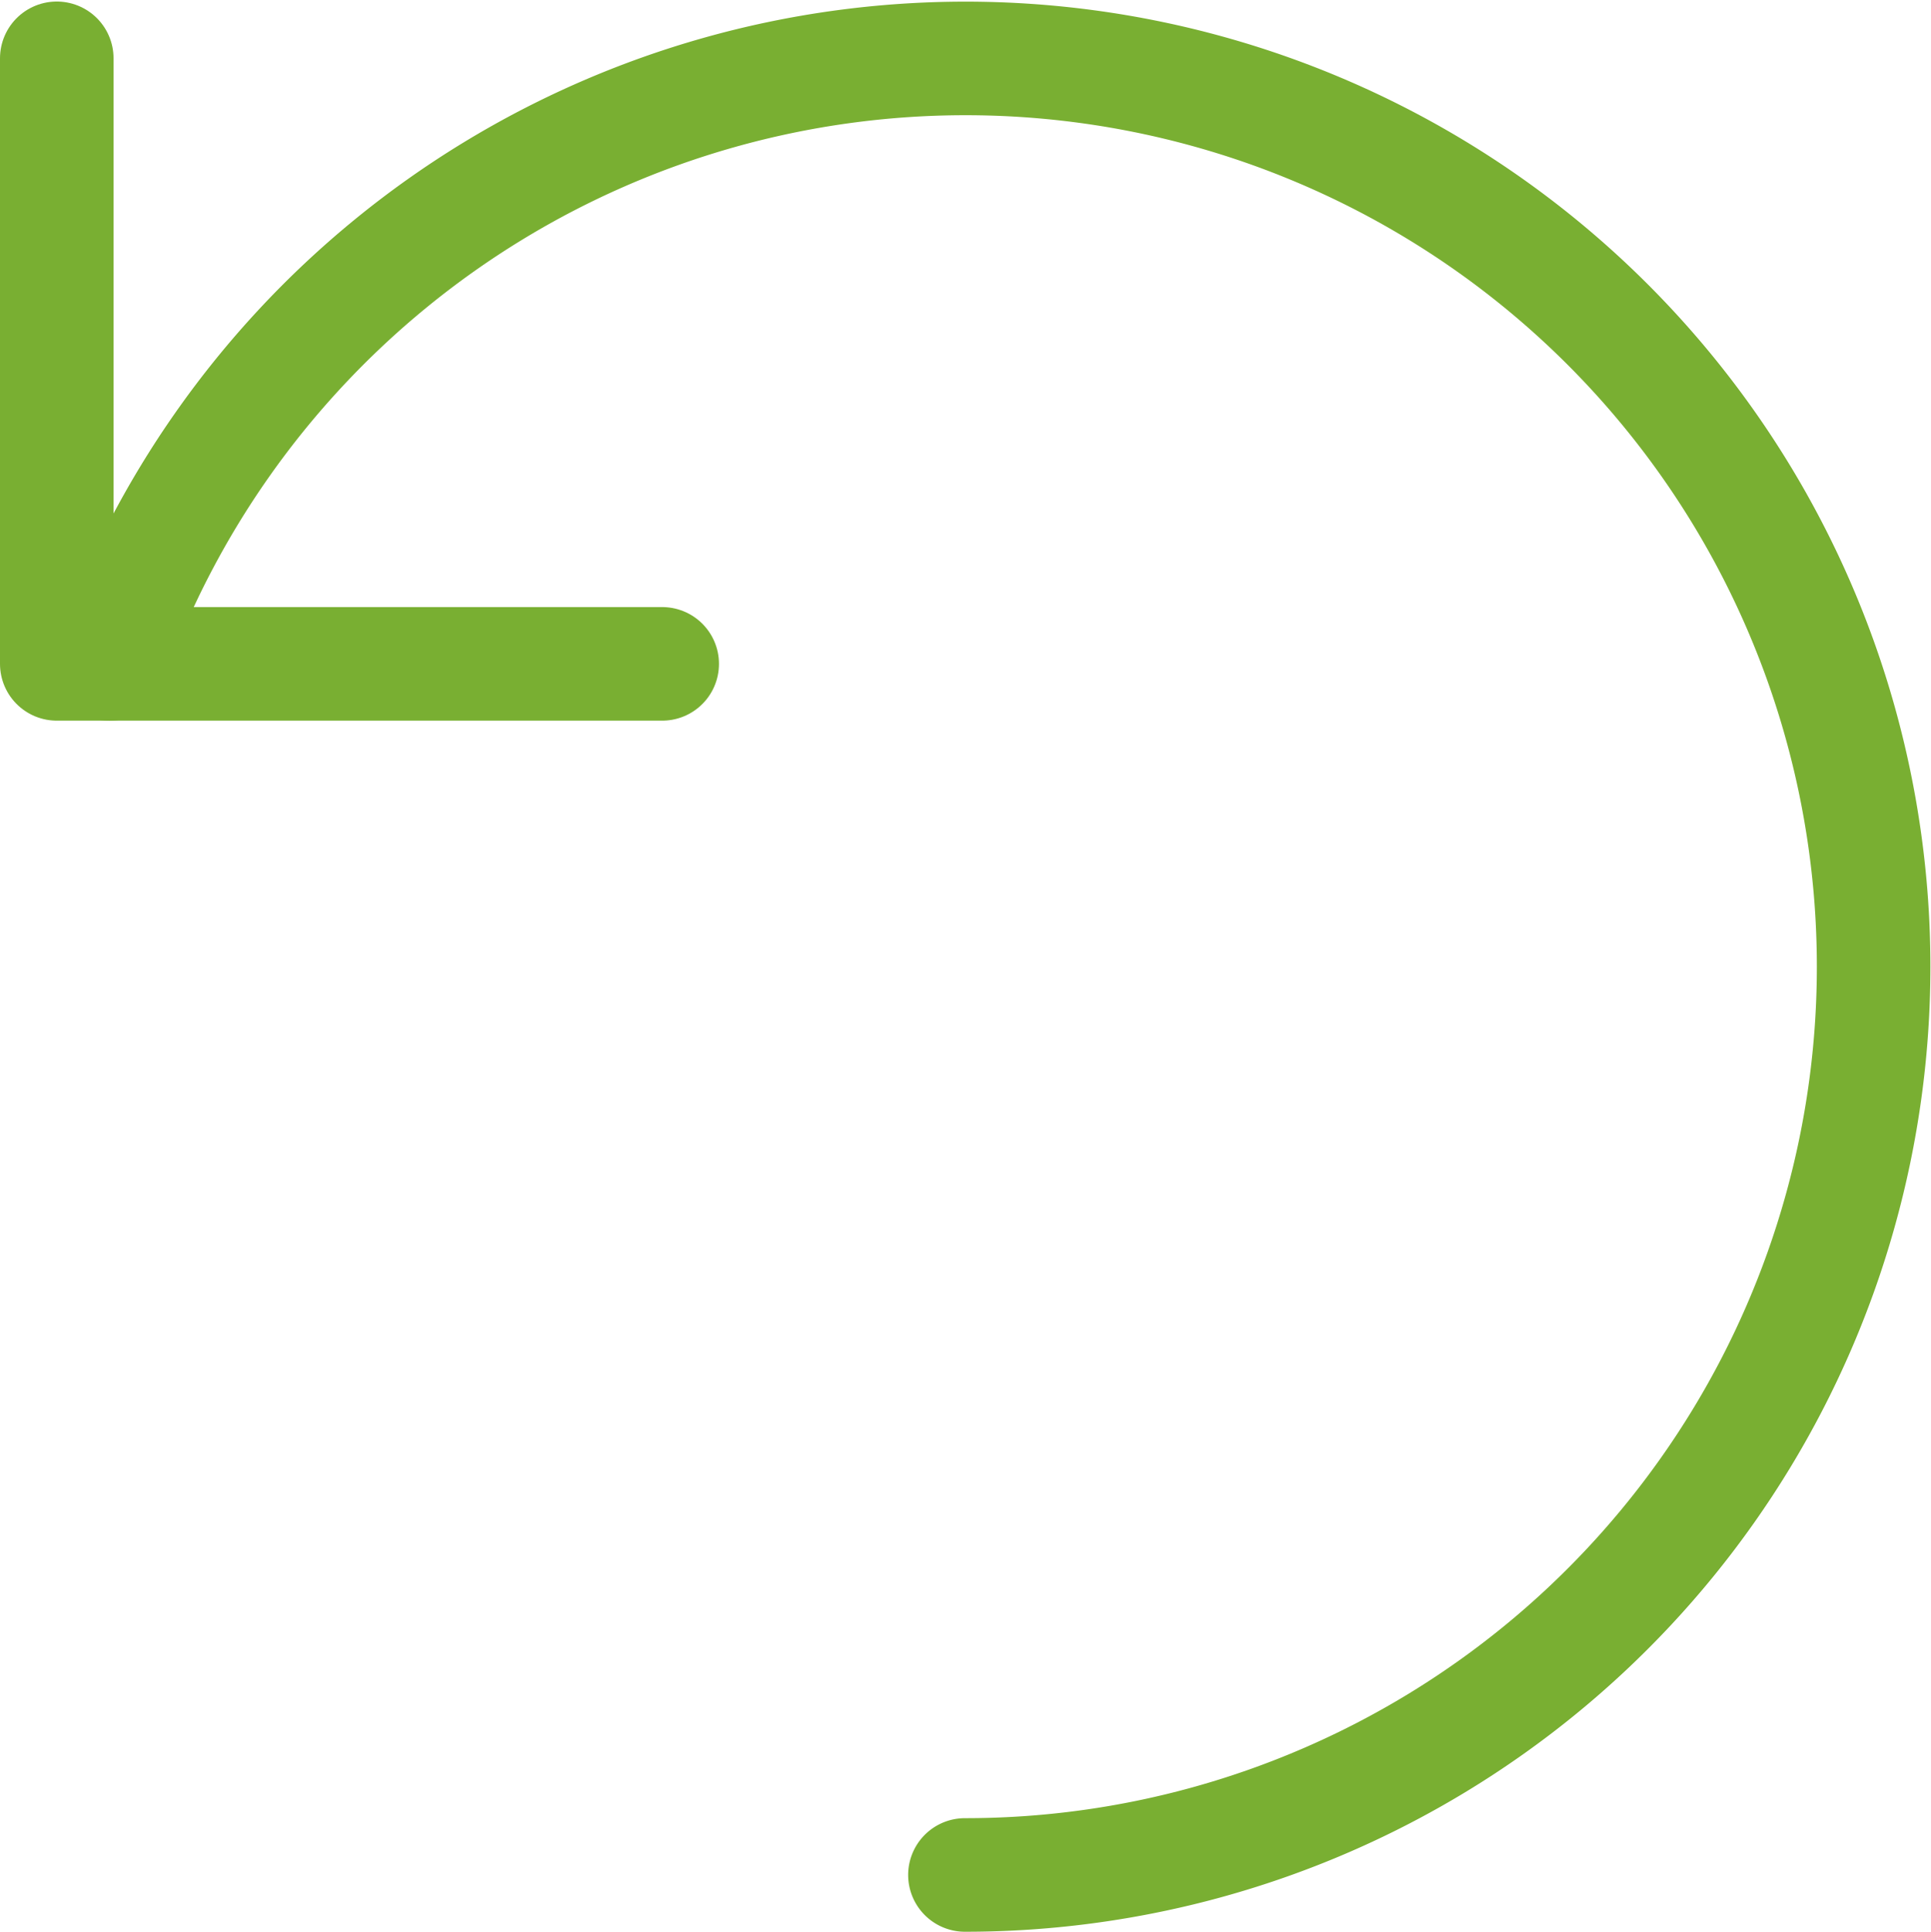 <svg xmlns="http://www.w3.org/2000/svg" width="34.01" height="34.02" viewBox="0 0 34.01 34.02">
  <g id="Interface-Essential_Text-Option_undo" data-name="Interface-Essential / Text-Option / undo" transform="translate(-590.755 -4726.723)">
    <g id="Group_443" data-name="Group 443" transform="translate(591.755 4727.75)">
      <g id="undo">
        <path id="Shape_1979" data-name="Shape 1979" d="M591.755,4727.75v10.664h10.663" transform="translate(-591.755 -4727.75)" fill="none" stroke="#79af32" stroke-linecap="round" stroke-linejoin="round" stroke-width="2"/>
        <path id="Shape_1980" data-name="Shape 1980" d="M607.476,4759.742a15.995,15.995,0,1,0-15.071-21.326" transform="translate(-591.481 -4727.75)" fill="none" stroke="#79af32" stroke-linecap="round" stroke-linejoin="round" stroke-width="2"/>
      </g>
    </g>
  </g>
</svg>
